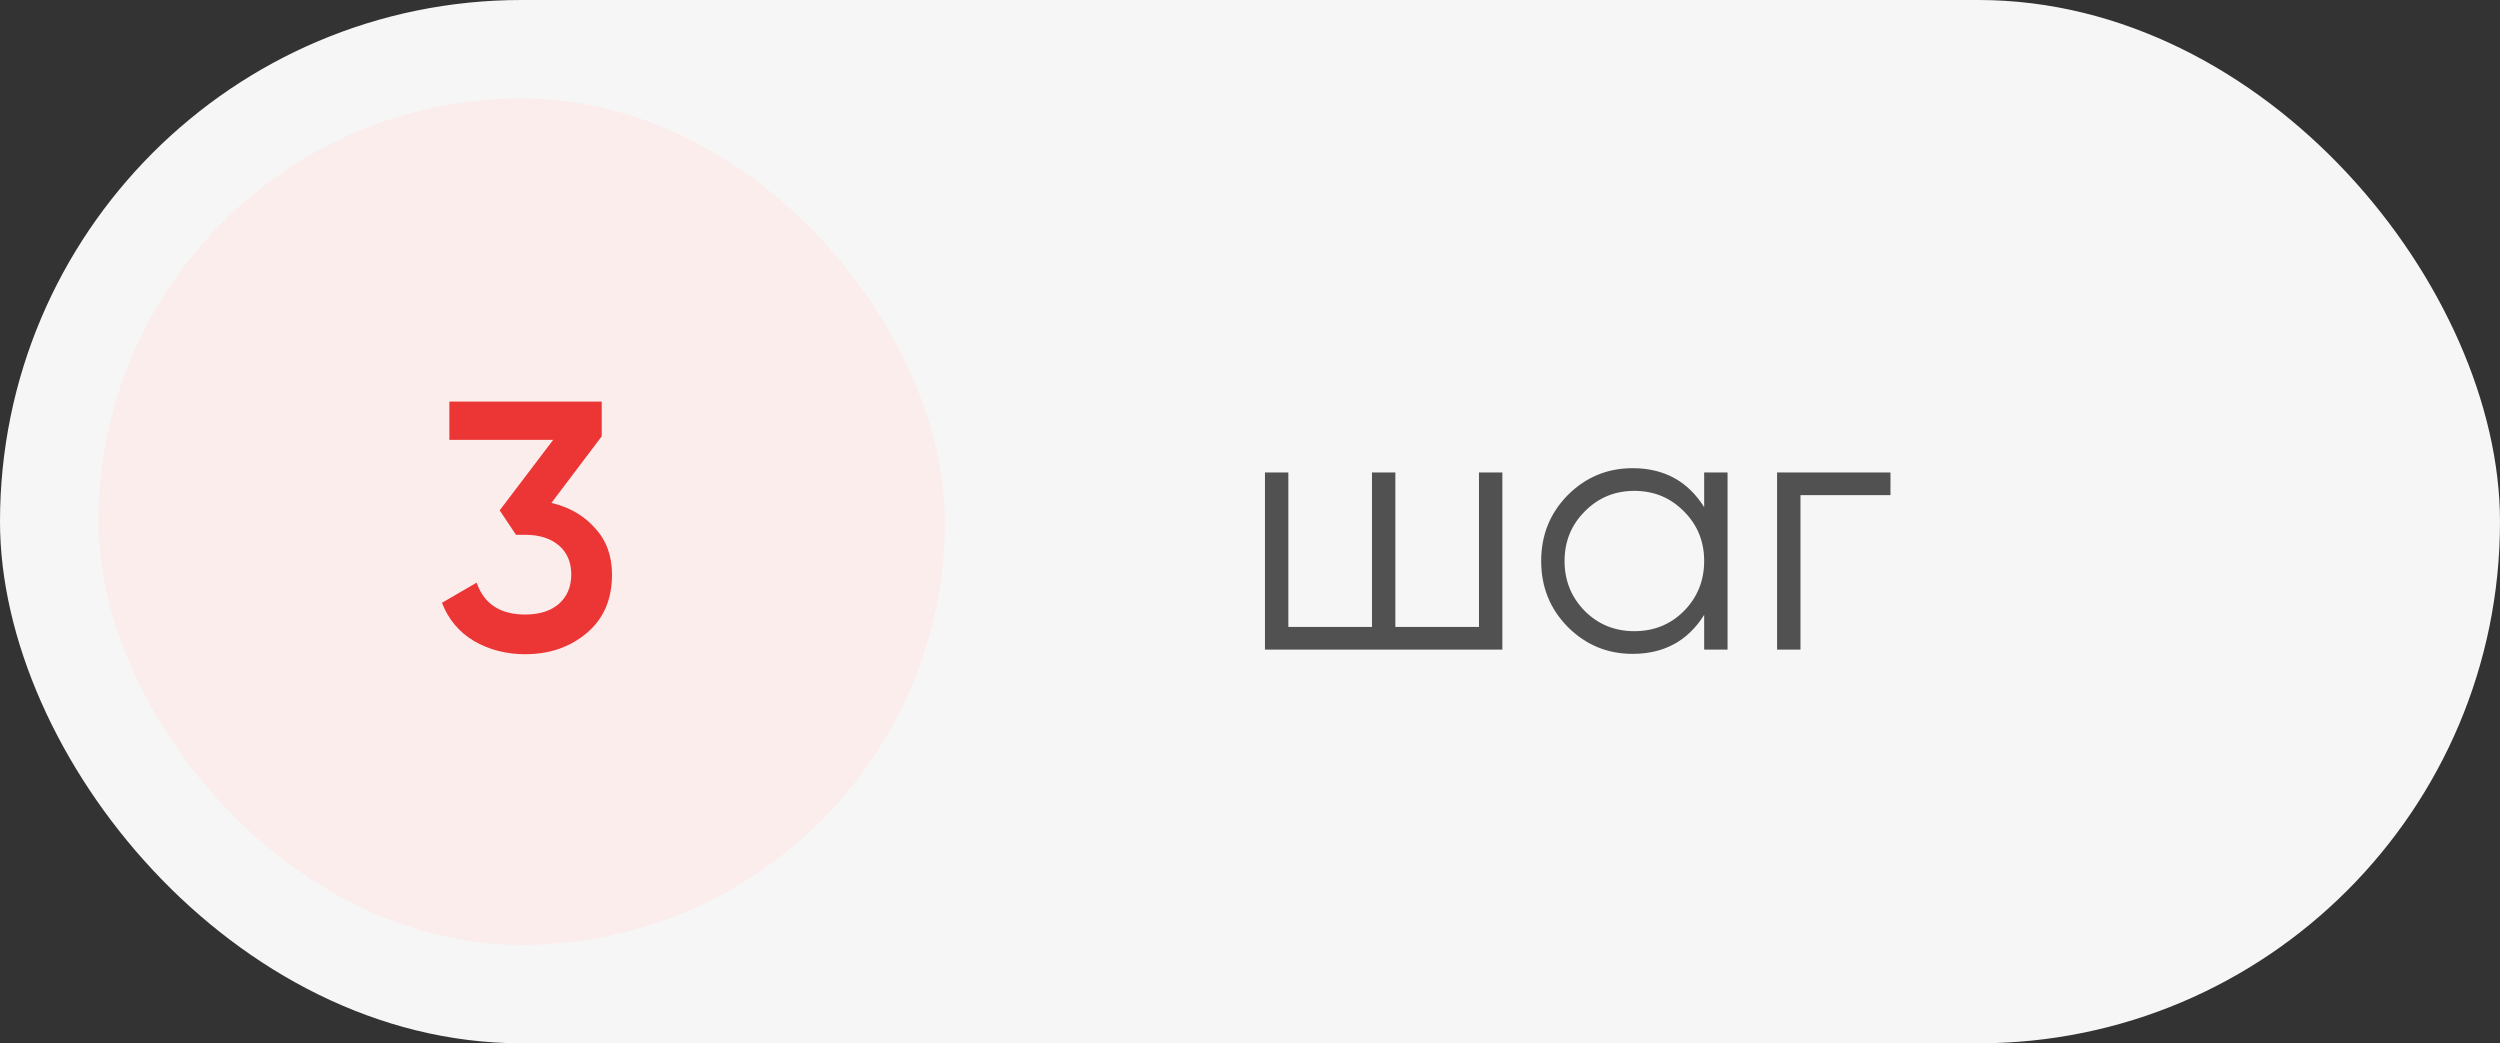 <?xml version="1.0" encoding="UTF-8"?> <svg xmlns="http://www.w3.org/2000/svg" width="127" height="53" viewBox="0 0 127 53" fill="none"><rect x="0" y="0" width="127" height="53" fill="#333333" stroke="none"/><rect width="127" height="53" rx="26.5" fill="#F6F6F6"></rect><rect x="5" y="5" width="43" height="43" rx="21.5" fill="#FBEDEB"></rect><path d="M28.012 25.548C28.924 25.764 29.662 26.19 30.226 26.826C30.802 27.45 31.09 28.236 31.09 29.184C31.09 30.444 30.664 31.434 29.812 32.154C28.96 32.874 27.916 33.234 26.68 33.234C25.72 33.234 24.856 33.012 24.088 32.568C23.332 32.124 22.786 31.476 22.45 30.624L24.214 29.598C24.586 30.678 25.408 31.218 26.68 31.218C27.4 31.218 27.97 31.038 28.39 30.678C28.81 30.306 29.02 29.808 29.02 29.184C29.02 28.56 28.81 28.068 28.39 27.708C27.97 27.348 27.4 27.168 26.68 27.168H26.212L25.384 25.926L28.102 22.344H22.828V20.4H30.568V22.164L28.012 25.548Z" fill="#EC3535"></path><path d="M75.132 24H76.32V33H64.26V24H65.448V31.848H69.696V24H70.884V31.848H75.132V24ZM86.572 24H87.76V33H86.572V31.236C85.744 32.556 84.532 33.216 82.936 33.216C81.652 33.216 80.554 32.76 79.642 31.848C78.742 30.936 78.292 29.82 78.292 28.5C78.292 27.18 78.742 26.064 79.642 25.152C80.554 24.24 81.652 23.784 82.936 23.784C84.532 23.784 85.744 24.444 86.572 25.764V24ZM80.506 31.038C81.19 31.722 82.03 32.064 83.026 32.064C84.022 32.064 84.862 31.722 85.546 31.038C86.23 30.342 86.572 29.496 86.572 28.5C86.572 27.504 86.23 26.664 85.546 25.98C84.862 25.284 84.022 24.936 83.026 24.936C82.03 24.936 81.19 25.284 80.506 25.98C79.822 26.664 79.48 27.504 79.48 28.5C79.48 29.496 79.822 30.342 80.506 31.038ZM96.036 24V25.152H91.464V33H90.276V24H96.036Z" fill="#515151"></path></svg> 